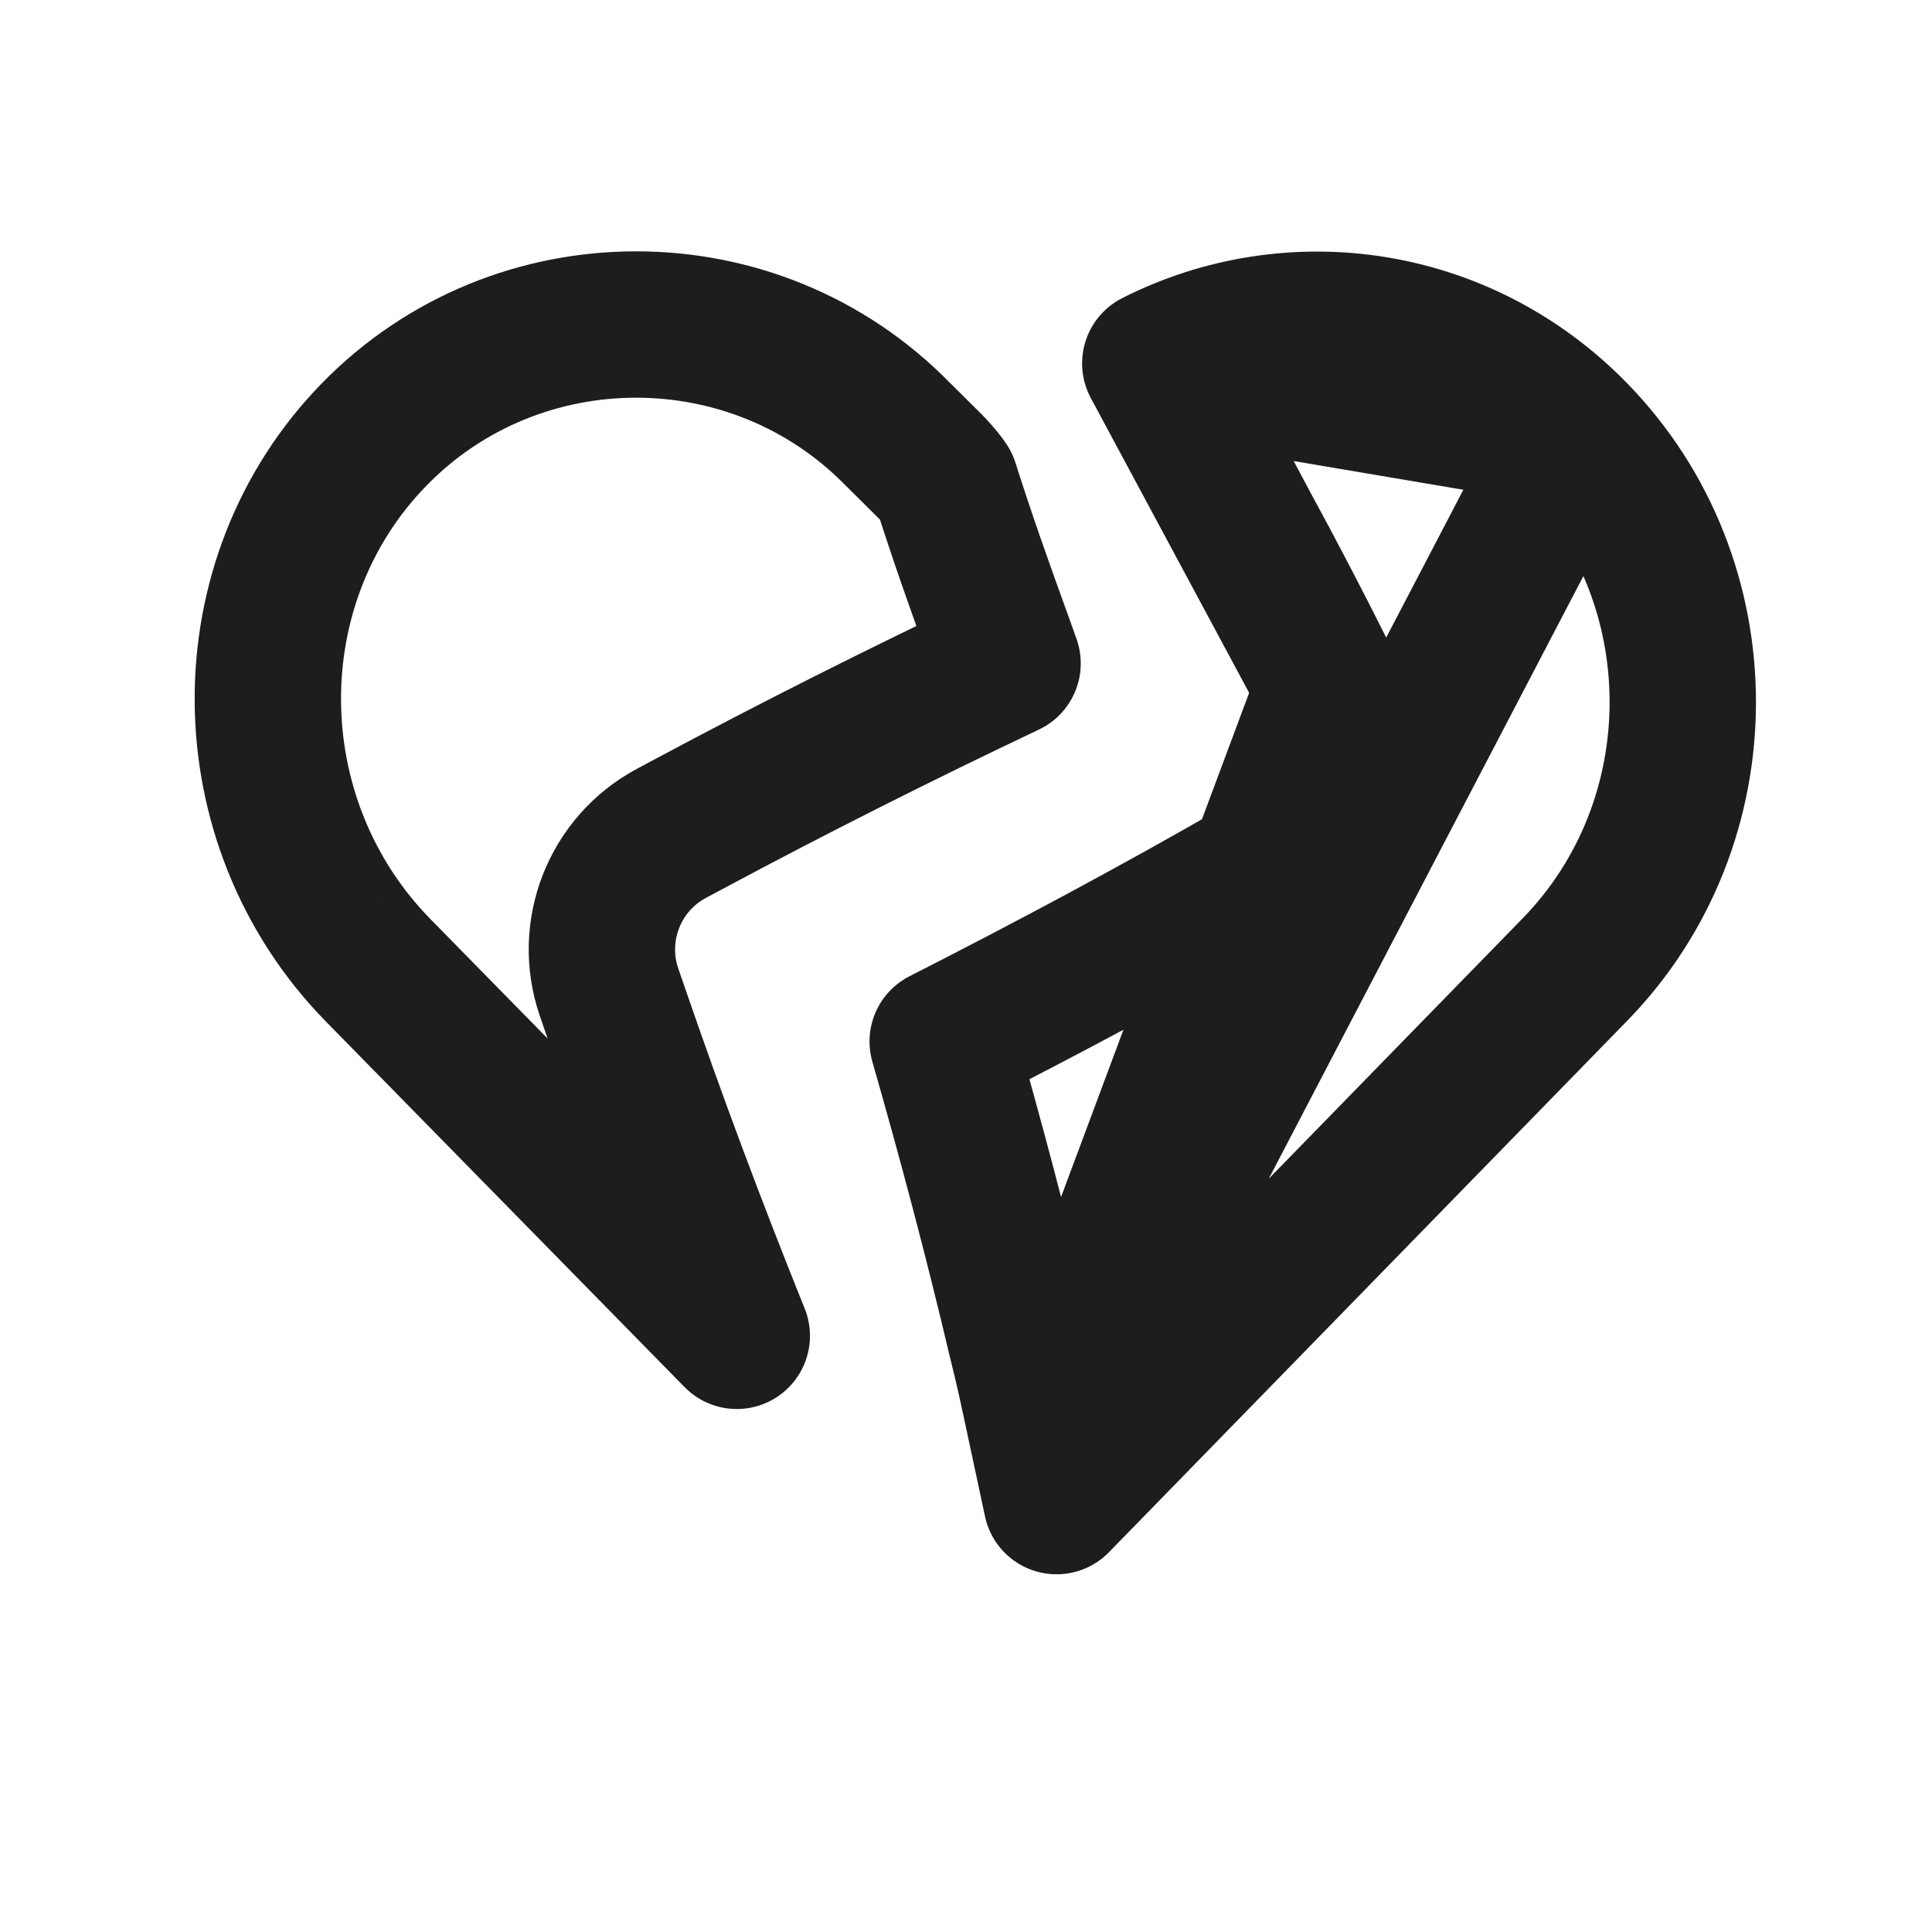 <svg width="33" height="33" viewBox="0 0 33 33" fill="none" xmlns="http://www.w3.org/2000/svg">
<path d="M17.855 24.742L17.855 24.746C17.868 24.804 17.88 24.861 17.893 24.919C17.944 25.155 17.996 25.395 18.047 25.64L26.899 16.563C29.358 14.043 29.358 9.942 26.899 7.42L17.855 24.742ZM17.855 24.742C17.82 24.584 17.785 24.418 17.749 24.247C17.655 23.807 17.555 23.334 17.439 22.881C17.035 21.166 16.584 19.469 16.102 17.789C17.93 16.859 19.748 15.889 21.538 14.857L21.817 14.696C22.848 14.101 23.238 12.806 22.705 11.741M17.855 24.742L22.705 11.741M19.733 6.207C22.062 5.028 24.954 5.427 26.899 7.42L19.733 6.207ZM19.733 6.207C19.782 6.292 19.832 6.377 19.881 6.464C20.374 7.304 20.833 8.154 21.276 8.992C21.736 9.837 22.18 10.689 22.608 11.546C22.608 11.547 22.608 11.547 22.608 11.547L22.705 11.741M19.733 6.207L22.705 11.741" stroke="#1D1D1D" stroke-width="2.5" stroke-linejoin="round"/>
<path d="M10.511 17.261C11.153 19.129 11.845 20.982 12.585 22.817L6.449 16.563C6.449 16.562 6.448 16.562 6.448 16.562C3.978 14.029 3.943 9.929 6.391 7.421L6.391 7.421C8.833 4.917 12.897 4.917 15.339 7.421L15.354 7.435L15.889 7.966L15.889 7.966L15.89 7.967C15.89 7.967 15.89 7.967 15.89 7.967C15.892 7.969 15.948 8.026 16.018 8.107C16.054 8.149 16.09 8.193 16.121 8.235C16.134 8.253 16.145 8.268 16.153 8.281C16.436 9.175 16.747 10.05 17.058 10.906C17.108 11.05 17.159 11.192 17.21 11.332C15.382 12.199 13.573 13.108 11.785 14.065L11.785 14.065L11.469 14.234C10.496 14.755 10.045 15.904 10.403 16.948L10.511 17.26L10.511 17.261Z" stroke="#1D1D1D" stroke-width="2.5" stroke-linejoin="round"/>
</svg>
